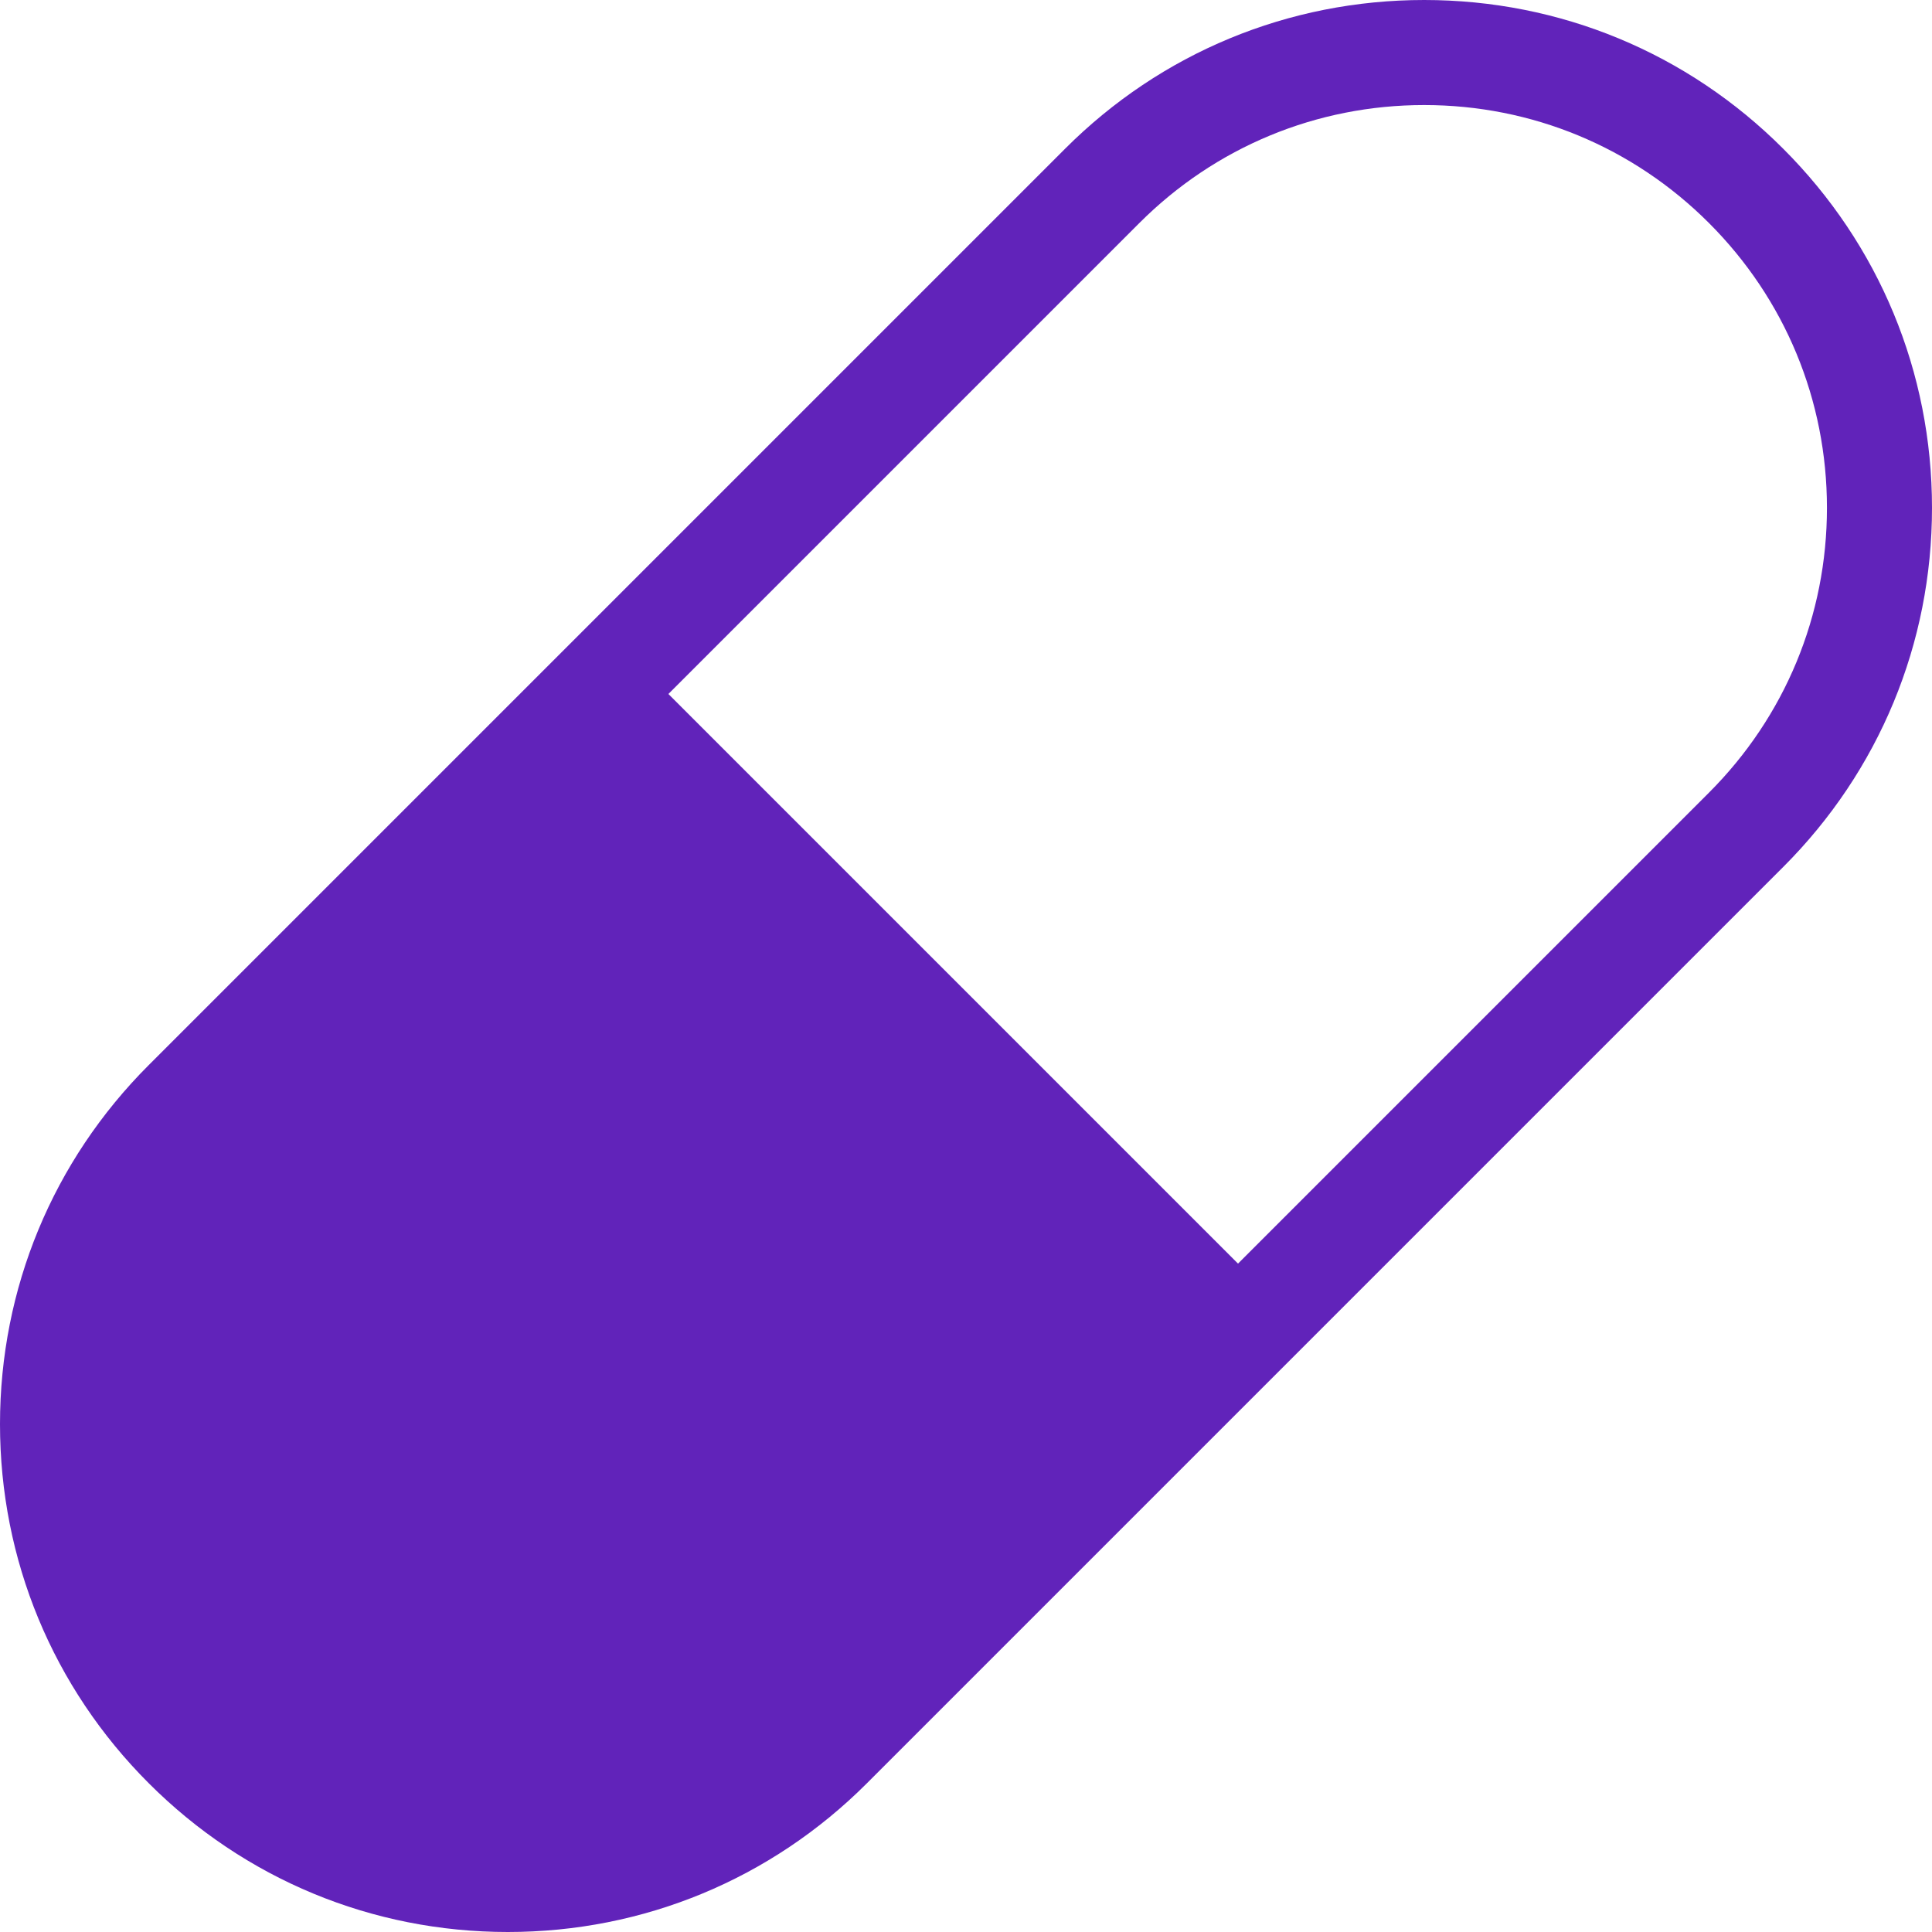 <?xml version="1.0" encoding="UTF-8"?>
<svg width="48px" height="48px" viewBox="0 0 48 48" version="1.1" xmlns="http://www.w3.org/2000/svg" xmlns:xlink="http://www.w3.org/1999/xlink">
    <!-- Generator: Sketch 47 (45396) - http://www.bohemiancoding.com/sketch -->
    <title>Page 1</title>
    <desc>Created with Sketch.</desc>
    <defs></defs>
    <g id="Page-2" stroke="none" stroke-width="1" fill="none" fill-rule="evenodd">
        <g id="Optical-&amp;-Health-Insurance" transform="translate(-329, -6489)" fill="#6123ba">
            <g id="Page-1" transform="translate(353, 6513) rotate(-360) translate(-353, -6513) translate(329, 6489)">
                <path d="M35.383,2.61 C32.71,2.61 30.197,3.651 28.307,5.541 L5.541,28.307 C3.651,30.197 2.61,32.71 2.61,35.383 C2.61,38.056 3.651,40.569 5.541,42.459 C7.431,44.349 9.944,45.39 12.617,45.39 C15.29,45.39 17.803,44.349 19.693,42.459 L42.459,19.693 C44.349,17.803 45.39,15.29 45.39,12.617 C45.39,9.944 44.349,7.431 42.459,5.541 C40.569,3.651 38.056,2.61 35.383,2.61 M12.617,48 C9.247,48 6.078,46.688 3.696,44.304 C1.312,41.922 0,38.753 0,35.383 C0,32.013 1.312,28.844 3.696,26.461 L26.461,3.696 C28.844,1.312 32.013,0 35.383,0 C38.753,0 41.922,1.312 44.304,3.696 C46.688,6.078 48,9.247 48,12.617 C48,15.987 46.688,19.156 44.304,21.539 L21.539,44.304 C19.156,46.688 15.987,48 12.617,48" id="Fill-1"></path>
                <path d="M15.864,16.5 L4.738,27.626 C0.421,31.943 0.421,38.944 4.738,43.262 C9.056,47.579 16.057,47.579 20.374,43.262 L31.5,32.136 L15.864,16.5 Z" id="Fill-3"></path>
            </g>
        </g>
    </g>
</svg>